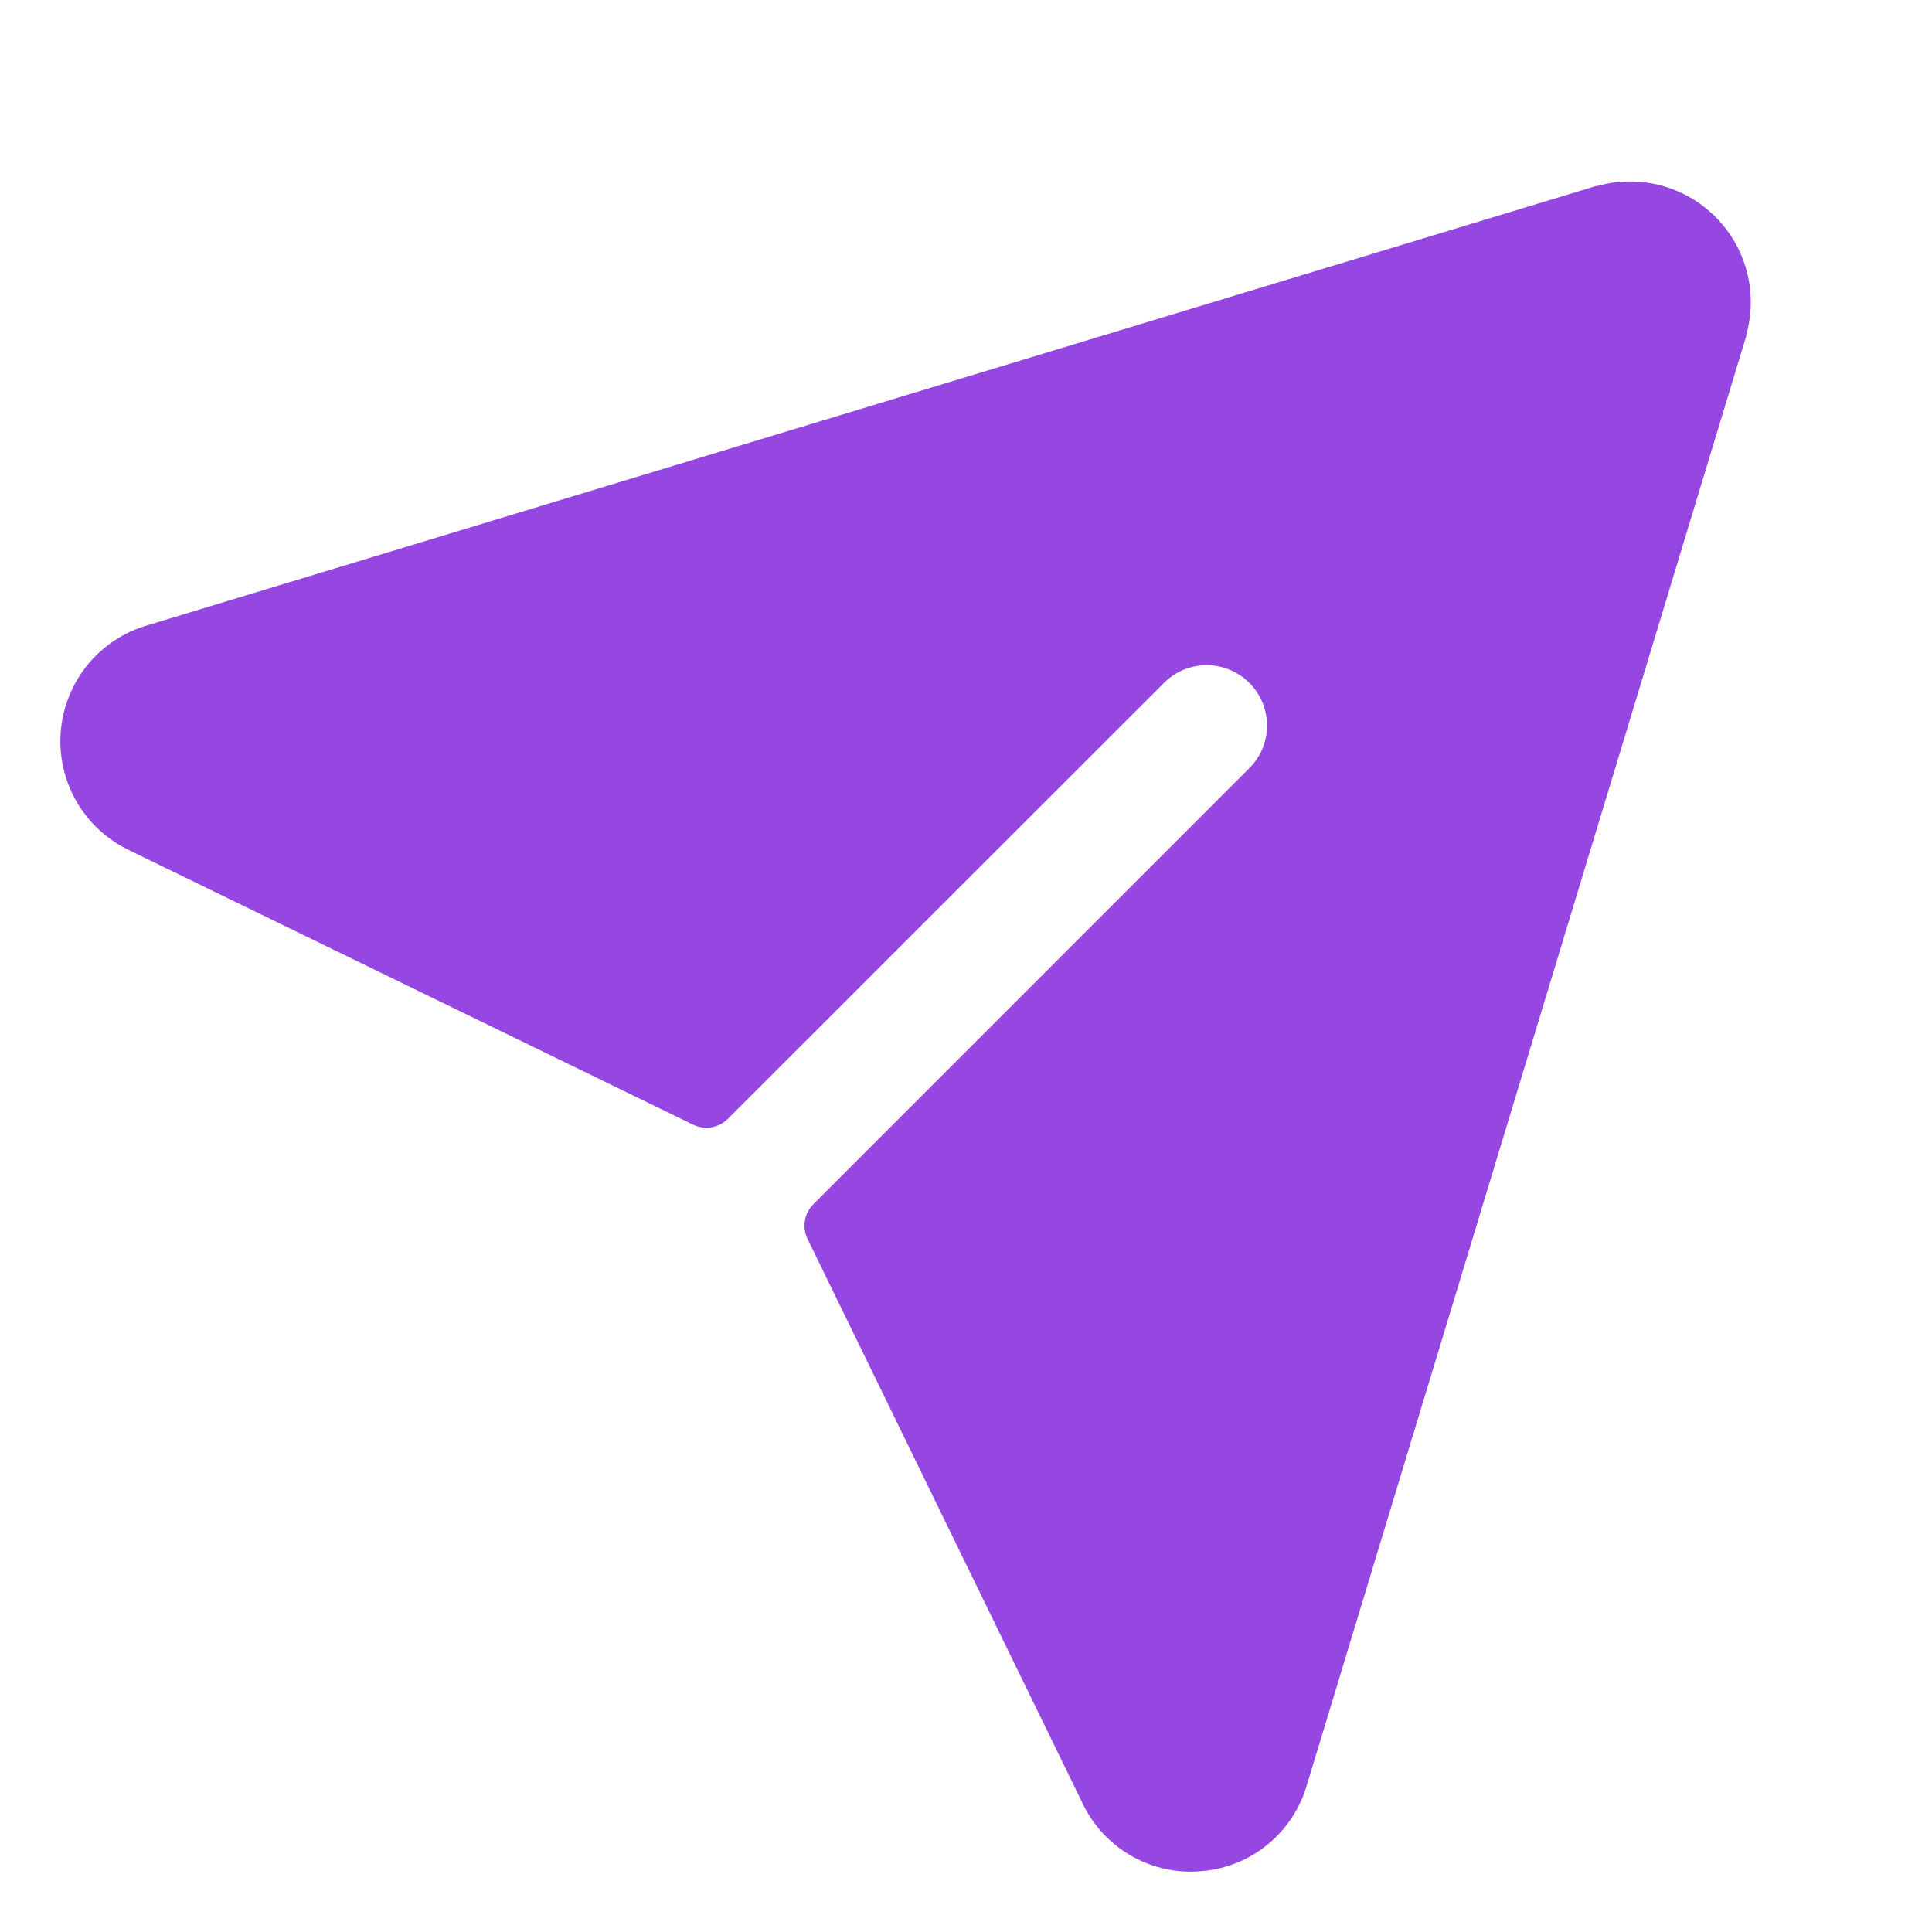 <?xml version="1.0" encoding="utf-8"?>
<svg xmlns="http://www.w3.org/2000/svg" fill="none" height="100%" overflow="visible" preserveAspectRatio="none" style="display: block;" viewBox="0 0 20 20" width="100%">
<g id="PaperPlaneTilt">
<path d="M18.078 3.464C18.078 3.464 18.078 3.472 18.078 3.476L13.531 18.471C13.462 18.715 13.321 18.931 13.125 19.092C12.93 19.253 12.69 19.35 12.438 19.37C12.402 19.373 12.366 19.375 12.33 19.375C12.093 19.376 11.862 19.309 11.662 19.182C11.462 19.055 11.303 18.874 11.203 18.66L8.359 12.824C8.331 12.766 8.321 12.7 8.332 12.636C8.343 12.572 8.374 12.512 8.42 12.466L12.944 7.941C13.057 7.823 13.118 7.666 13.116 7.503C13.114 7.34 13.049 7.184 12.933 7.069C12.818 6.954 12.662 6.888 12.499 6.886C12.336 6.884 12.179 6.946 12.061 7.058L7.534 11.583C7.488 11.629 7.428 11.659 7.364 11.67C7.3 11.681 7.234 11.671 7.176 11.643L1.334 8.8C1.106 8.69 0.916 8.514 0.79 8.294C0.664 8.074 0.608 7.821 0.629 7.569C0.651 7.316 0.748 7.076 0.908 6.88C1.069 6.685 1.285 6.542 1.529 6.472L16.524 1.925H16.536C16.749 1.865 16.975 1.863 17.19 1.919C17.404 1.975 17.6 2.087 17.757 2.244C17.914 2.4 18.026 2.596 18.083 2.81C18.139 3.025 18.138 3.25 18.078 3.464Z" fill="#9647E1" id="Vector"/>
</g>
</svg>